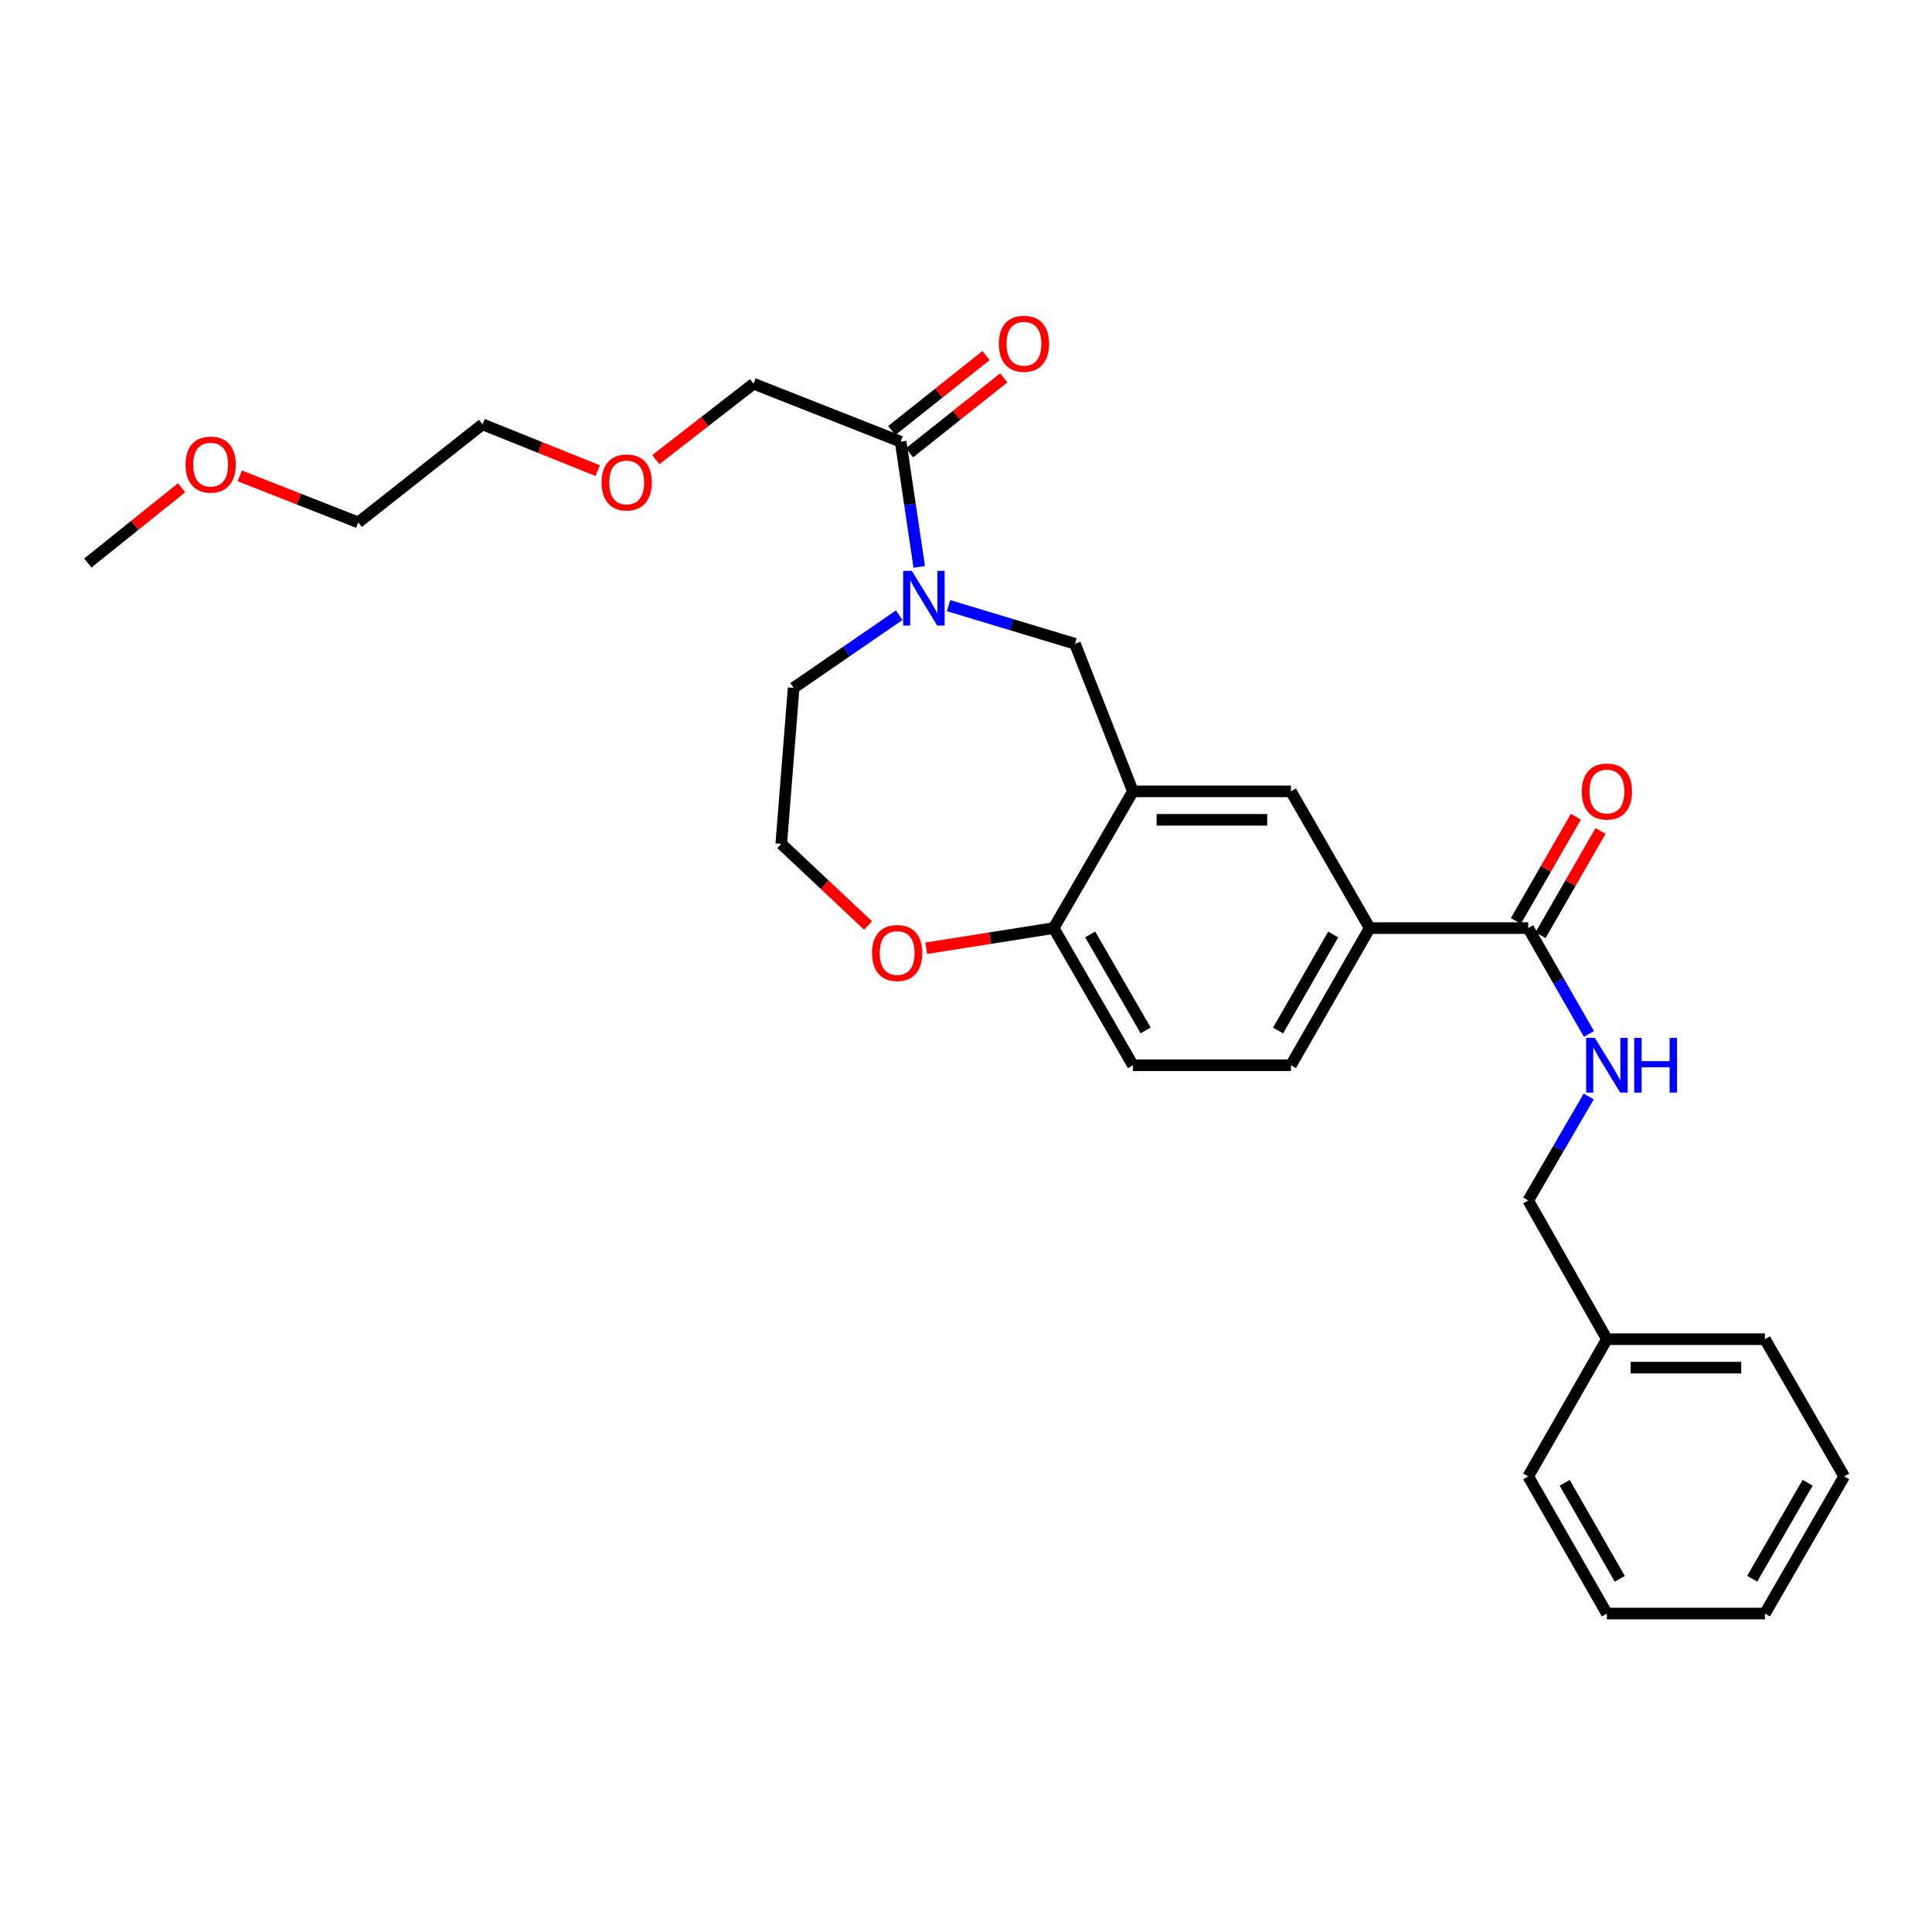 <?xml version='1.0' encoding='iso-8859-1'?>
<svg version='1.1' baseProfile='full'
              xmlns='http://www.w3.org/2000/svg'
                      xmlns:rdkit='http://www.rdkit.org/xml'
                      xmlns:xlink='http://www.w3.org/1999/xlink'
                  xml:space='preserve'
width='1000px' height='1000px' viewBox='0 0 1000 1000'>
<!-- END OF HEADER -->
<rect style='opacity:1.0;fill:#FFFFFF;stroke:none' width='1000' height='1000' x='0' y='0'> </rect>
<path class='bond-2' d='M 475.8,293.424 L 470.982,261.019' style='fill:none;fill-rule:evenodd;stroke:#0000FF;stroke-width:6px;stroke-linecap:butt;stroke-linejoin:miter;stroke-opacity:1' />
<path class='bond-2' d='M 470.982,261.019 L 466.164,228.614' style='fill:none;fill-rule:evenodd;stroke:#000000;stroke-width:6px;stroke-linecap:butt;stroke-linejoin:miter;stroke-opacity:1' />
<path class='bond-3' d='M 490.991,313.487 L 523.693,323.35' style='fill:none;fill-rule:evenodd;stroke:#0000FF;stroke-width:6px;stroke-linecap:butt;stroke-linejoin:miter;stroke-opacity:1' />
<path class='bond-3' d='M 523.693,323.35 L 556.396,333.214' style='fill:none;fill-rule:evenodd;stroke:#000000;stroke-width:6px;stroke-linecap:butt;stroke-linejoin:miter;stroke-opacity:1' />
<path class='bond-14' d='M 465.423,318.431 L 438.107,337.229' style='fill:none;fill-rule:evenodd;stroke:#0000FF;stroke-width:6px;stroke-linecap:butt;stroke-linejoin:miter;stroke-opacity:1' />
<path class='bond-14' d='M 438.107,337.229 L 410.791,356.028' style='fill:none;fill-rule:evenodd;stroke:#000000;stroke-width:6px;stroke-linecap:butt;stroke-linejoin:miter;stroke-opacity:1' />
<path class='bond-0' d='M 586.394,409.609 L 556.396,333.214' style='fill:none;fill-rule:evenodd;stroke:#000000;stroke-width:6px;stroke-linecap:butt;stroke-linejoin:miter;stroke-opacity:1' />
<path class='bond-5' d='M 586.394,409.609 L 668.181,409.609' style='fill:none;fill-rule:evenodd;stroke:#000000;stroke-width:6px;stroke-linecap:butt;stroke-linejoin:miter;stroke-opacity:1' />
<path class='bond-5' d='M 598.662,424.338 L 655.913,424.338' style='fill:none;fill-rule:evenodd;stroke:#000000;stroke-width:6px;stroke-linecap:butt;stroke-linejoin:miter;stroke-opacity:1' />
<path class='bond-6' d='M 586.394,409.609 L 545.365,480.373' style='fill:none;fill-rule:evenodd;stroke:#000000;stroke-width:6px;stroke-linecap:butt;stroke-linejoin:miter;stroke-opacity:1' />
<path class='bond-1' d='M 790.996,480.373 L 708.947,480.373' style='fill:none;fill-rule:evenodd;stroke:#000000;stroke-width:6px;stroke-linecap:butt;stroke-linejoin:miter;stroke-opacity:1' />
<path class='bond-7' d='M 790.996,480.373 L 806.714,507.767' style='fill:none;fill-rule:evenodd;stroke:#000000;stroke-width:6px;stroke-linecap:butt;stroke-linejoin:miter;stroke-opacity:1' />
<path class='bond-7' d='M 806.714,507.767 L 822.431,535.161' style='fill:none;fill-rule:evenodd;stroke:#0000FF;stroke-width:6px;stroke-linecap:butt;stroke-linejoin:miter;stroke-opacity:1' />
<path class='bond-9' d='M 797.379,484.047 L 812.91,457.066' style='fill:none;fill-rule:evenodd;stroke:#000000;stroke-width:6px;stroke-linecap:butt;stroke-linejoin:miter;stroke-opacity:1' />
<path class='bond-9' d='M 812.91,457.066 L 828.441,430.084' style='fill:none;fill-rule:evenodd;stroke:#FF0000;stroke-width:6px;stroke-linecap:butt;stroke-linejoin:miter;stroke-opacity:1' />
<path class='bond-9' d='M 784.614,476.699 L 800.145,449.718' style='fill:none;fill-rule:evenodd;stroke:#000000;stroke-width:6px;stroke-linecap:butt;stroke-linejoin:miter;stroke-opacity:1' />
<path class='bond-9' d='M 800.145,449.718 L 815.676,422.736' style='fill:none;fill-rule:evenodd;stroke:#FF0000;stroke-width:6px;stroke-linecap:butt;stroke-linejoin:miter;stroke-opacity:1' />
<path class='bond-10' d='M 470.748,234.378 L 495.146,214.975' style='fill:none;fill-rule:evenodd;stroke:#000000;stroke-width:6px;stroke-linecap:butt;stroke-linejoin:miter;stroke-opacity:1' />
<path class='bond-10' d='M 495.146,214.975 L 519.543,195.572' style='fill:none;fill-rule:evenodd;stroke:#FF0000;stroke-width:6px;stroke-linecap:butt;stroke-linejoin:miter;stroke-opacity:1' />
<path class='bond-10' d='M 461.58,222.85 L 485.978,203.447' style='fill:none;fill-rule:evenodd;stroke:#000000;stroke-width:6px;stroke-linecap:butt;stroke-linejoin:miter;stroke-opacity:1' />
<path class='bond-10' d='M 485.978,203.447 L 510.375,184.044' style='fill:none;fill-rule:evenodd;stroke:#FF0000;stroke-width:6px;stroke-linecap:butt;stroke-linejoin:miter;stroke-opacity:1' />
<path class='bond-17' d='M 466.164,228.614 L 390.032,198.607' style='fill:none;fill-rule:evenodd;stroke:#000000;stroke-width:6px;stroke-linecap:butt;stroke-linejoin:miter;stroke-opacity:1' />
<path class='bond-4' d='M 708.947,480.373 L 668.181,409.609' style='fill:none;fill-rule:evenodd;stroke:#000000;stroke-width:6px;stroke-linecap:butt;stroke-linejoin:miter;stroke-opacity:1' />
<path class='bond-29' d='M 708.947,480.373 L 668.181,551.367' style='fill:none;fill-rule:evenodd;stroke:#000000;stroke-width:6px;stroke-linecap:butt;stroke-linejoin:miter;stroke-opacity:1' />
<path class='bond-29' d='M 690.059,483.688 L 661.523,533.383' style='fill:none;fill-rule:evenodd;stroke:#000000;stroke-width:6px;stroke-linecap:butt;stroke-linejoin:miter;stroke-opacity:1' />
<path class='bond-12' d='M 545.365,480.373 L 586.394,551.367' style='fill:none;fill-rule:evenodd;stroke:#000000;stroke-width:6px;stroke-linecap:butt;stroke-linejoin:miter;stroke-opacity:1' />
<path class='bond-12' d='M 564.272,483.652 L 592.992,533.348' style='fill:none;fill-rule:evenodd;stroke:#000000;stroke-width:6px;stroke-linecap:butt;stroke-linejoin:miter;stroke-opacity:1' />
<path class='bond-28' d='M 545.365,480.373 L 512.394,485.59' style='fill:none;fill-rule:evenodd;stroke:#000000;stroke-width:6px;stroke-linecap:butt;stroke-linejoin:miter;stroke-opacity:1' />
<path class='bond-28' d='M 512.394,485.59 L 479.422,490.806' style='fill:none;fill-rule:evenodd;stroke:#FF0000;stroke-width:6px;stroke-linecap:butt;stroke-linejoin:miter;stroke-opacity:1' />
<path class='bond-13' d='M 822.312,567.552 L 806.654,594.461' style='fill:none;fill-rule:evenodd;stroke:#0000FF;stroke-width:6px;stroke-linecap:butt;stroke-linejoin:miter;stroke-opacity:1' />
<path class='bond-13' d='M 806.654,594.461 L 790.996,621.371' style='fill:none;fill-rule:evenodd;stroke:#000000;stroke-width:6px;stroke-linecap:butt;stroke-linejoin:miter;stroke-opacity:1' />
<path class='bond-8' d='M 449.313,479.026 L 426.845,457.897' style='fill:none;fill-rule:evenodd;stroke:#FF0000;stroke-width:6px;stroke-linecap:butt;stroke-linejoin:miter;stroke-opacity:1' />
<path class='bond-8' d='M 426.845,457.897 L 404.376,436.767' style='fill:none;fill-rule:evenodd;stroke:#000000;stroke-width:6px;stroke-linecap:butt;stroke-linejoin:miter;stroke-opacity:1' />
<path class='bond-11' d='M 668.181,551.367 L 586.394,551.367' style='fill:none;fill-rule:evenodd;stroke:#000000;stroke-width:6px;stroke-linecap:butt;stroke-linejoin:miter;stroke-opacity:1' />
<path class='bond-16' d='M 790.996,621.371 L 831.73,693.158' style='fill:none;fill-rule:evenodd;stroke:#000000;stroke-width:6px;stroke-linecap:butt;stroke-linejoin:miter;stroke-opacity:1' />
<path class='bond-15' d='M 410.791,356.028 L 404.376,436.767' style='fill:none;fill-rule:evenodd;stroke:#000000;stroke-width:6px;stroke-linecap:butt;stroke-linejoin:miter;stroke-opacity:1' />
<path class='bond-22' d='M 831.73,693.158 L 913.525,693.158' style='fill:none;fill-rule:evenodd;stroke:#000000;stroke-width:6px;stroke-linecap:butt;stroke-linejoin:miter;stroke-opacity:1' />
<path class='bond-22' d='M 843.999,707.887 L 901.256,707.887' style='fill:none;fill-rule:evenodd;stroke:#000000;stroke-width:6px;stroke-linecap:butt;stroke-linejoin:miter;stroke-opacity:1' />
<path class='bond-23' d='M 831.73,693.158 L 790.996,764.177' style='fill:none;fill-rule:evenodd;stroke:#000000;stroke-width:6px;stroke-linecap:butt;stroke-linejoin:miter;stroke-opacity:1' />
<path class='bond-18' d='M 390.032,198.607 L 364.742,218.262' style='fill:none;fill-rule:evenodd;stroke:#000000;stroke-width:6px;stroke-linecap:butt;stroke-linejoin:miter;stroke-opacity:1' />
<path class='bond-18' d='M 364.742,218.262 L 339.452,237.916' style='fill:none;fill-rule:evenodd;stroke:#FF0000;stroke-width:6px;stroke-linecap:butt;stroke-linejoin:miter;stroke-opacity:1' />
<path class='bond-21' d='M 309.363,243.599 L 279.567,231.618' style='fill:none;fill-rule:evenodd;stroke:#FF0000;stroke-width:6px;stroke-linecap:butt;stroke-linejoin:miter;stroke-opacity:1' />
<path class='bond-21' d='M 279.567,231.618 L 249.77,219.637' style='fill:none;fill-rule:evenodd;stroke:#000000;stroke-width:6px;stroke-linecap:butt;stroke-linejoin:miter;stroke-opacity:1' />
<path class='bond-19' d='M 124.087,246.309 L 154.758,258.356' style='fill:none;fill-rule:evenodd;stroke:#FF0000;stroke-width:6px;stroke-linecap:butt;stroke-linejoin:miter;stroke-opacity:1' />
<path class='bond-19' d='M 154.758,258.356 L 185.429,270.403' style='fill:none;fill-rule:evenodd;stroke:#000000;stroke-width:6px;stroke-linecap:butt;stroke-linejoin:miter;stroke-opacity:1' />
<path class='bond-24' d='M 93.997,252.466 L 69.726,271.945' style='fill:none;fill-rule:evenodd;stroke:#FF0000;stroke-width:6px;stroke-linecap:butt;stroke-linejoin:miter;stroke-opacity:1' />
<path class='bond-24' d='M 69.726,271.945 L 45.455,291.425' style='fill:none;fill-rule:evenodd;stroke:#000000;stroke-width:6px;stroke-linecap:butt;stroke-linejoin:miter;stroke-opacity:1' />
<path class='bond-20' d='M 185.429,270.403 L 249.77,219.637' style='fill:none;fill-rule:evenodd;stroke:#000000;stroke-width:6px;stroke-linecap:butt;stroke-linejoin:miter;stroke-opacity:1' />
<path class='bond-25' d='M 913.525,693.158 L 954.545,764.177' style='fill:none;fill-rule:evenodd;stroke:#000000;stroke-width:6px;stroke-linecap:butt;stroke-linejoin:miter;stroke-opacity:1' />
<path class='bond-26' d='M 790.996,764.177 L 831.73,835.171' style='fill:none;fill-rule:evenodd;stroke:#000000;stroke-width:6px;stroke-linecap:butt;stroke-linejoin:miter;stroke-opacity:1' />
<path class='bond-26' d='M 809.882,767.496 L 838.395,817.191' style='fill:none;fill-rule:evenodd;stroke:#000000;stroke-width:6px;stroke-linecap:butt;stroke-linejoin:miter;stroke-opacity:1' />
<path class='bond-30' d='M 954.545,764.177 L 913.525,835.171' style='fill:none;fill-rule:evenodd;stroke:#000000;stroke-width:6px;stroke-linecap:butt;stroke-linejoin:miter;stroke-opacity:1' />
<path class='bond-30' d='M 935.639,767.457 L 906.925,817.153' style='fill:none;fill-rule:evenodd;stroke:#000000;stroke-width:6px;stroke-linecap:butt;stroke-linejoin:miter;stroke-opacity:1' />
<path class='bond-27' d='M 831.73,835.171 L 913.525,835.171' style='fill:none;fill-rule:evenodd;stroke:#000000;stroke-width:6px;stroke-linecap:butt;stroke-linejoin:miter;stroke-opacity:1' />
<path  class='atom-0' d='M 471.949 295.471
L 481.229 310.471
Q 482.149 311.951, 483.629 314.631
Q 485.109 317.311, 485.189 317.471
L 485.189 295.471
L 488.949 295.471
L 488.949 323.791
L 485.069 323.791
L 475.109 307.391
Q 473.949 305.471, 472.709 303.271
Q 471.509 301.071, 471.149 300.391
L 471.149 323.791
L 467.469 323.791
L 467.469 295.471
L 471.949 295.471
' fill='#0000FF'/>
<path  class='atom-8' d='M 825.47 537.207
L 834.75 552.207
Q 835.67 553.687, 837.15 556.367
Q 838.63 559.047, 838.71 559.207
L 838.71 537.207
L 842.47 537.207
L 842.47 565.527
L 838.59 565.527
L 828.63 549.127
Q 827.47 547.207, 826.23 545.007
Q 825.03 542.807, 824.67 542.127
L 824.67 565.527
L 820.99 565.527
L 820.99 537.207
L 825.47 537.207
' fill='#0000FF'/>
<path  class='atom-8' d='M 845.87 537.207
L 849.71 537.207
L 849.71 549.247
L 864.19 549.247
L 864.19 537.207
L 868.03 537.207
L 868.03 565.527
L 864.19 565.527
L 864.19 552.447
L 849.71 552.447
L 849.71 565.527
L 845.87 565.527
L 845.87 537.207
' fill='#0000FF'/>
<path  class='atom-9' d='M 451.372 493.268
Q 451.372 486.468, 454.732 482.668
Q 458.092 478.868, 464.372 478.868
Q 470.652 478.868, 474.012 482.668
Q 477.372 486.468, 477.372 493.268
Q 477.372 500.148, 473.972 504.068
Q 470.572 507.948, 464.372 507.948
Q 458.132 507.948, 454.732 504.068
Q 451.372 500.188, 451.372 493.268
M 464.372 504.748
Q 468.692 504.748, 471.012 501.868
Q 473.372 498.948, 473.372 493.268
Q 473.372 487.708, 471.012 484.908
Q 468.692 482.068, 464.372 482.068
Q 460.052 482.068, 457.692 484.868
Q 455.372 487.668, 455.372 493.268
Q 455.372 498.988, 457.692 501.868
Q 460.052 504.748, 464.372 504.748
' fill='#FF0000'/>
<path  class='atom-10' d='M 818.73 409.689
Q 818.73 402.889, 822.09 399.089
Q 825.45 395.289, 831.73 395.289
Q 838.01 395.289, 841.37 399.089
Q 844.73 402.889, 844.73 409.689
Q 844.73 416.569, 841.33 420.489
Q 837.93 424.369, 831.73 424.369
Q 825.49 424.369, 822.09 420.489
Q 818.73 416.609, 818.73 409.689
M 831.73 421.169
Q 836.05 421.169, 838.37 418.289
Q 840.73 415.369, 840.73 409.689
Q 840.73 404.129, 838.37 401.329
Q 836.05 398.489, 831.73 398.489
Q 827.41 398.489, 825.05 401.289
Q 822.73 404.089, 822.73 409.689
Q 822.73 415.409, 825.05 418.289
Q 827.41 421.169, 831.73 421.169
' fill='#FF0000'/>
<path  class='atom-11' d='M 516.998 177.928
Q 516.998 171.128, 520.358 167.328
Q 523.718 163.528, 529.998 163.528
Q 536.278 163.528, 539.638 167.328
Q 542.998 171.128, 542.998 177.928
Q 542.998 184.808, 539.598 188.728
Q 536.198 192.608, 529.998 192.608
Q 523.758 192.608, 520.358 188.728
Q 516.998 184.848, 516.998 177.928
M 529.998 189.408
Q 534.318 189.408, 536.638 186.528
Q 538.998 183.608, 538.998 177.928
Q 538.998 172.368, 536.638 169.568
Q 534.318 166.728, 529.998 166.728
Q 525.678 166.728, 523.318 169.528
Q 520.998 172.328, 520.998 177.928
Q 520.998 183.648, 523.318 186.528
Q 525.678 189.408, 529.998 189.408
' fill='#FF0000'/>
<path  class='atom-19' d='M 311.373 249.715
Q 311.373 242.915, 314.733 239.115
Q 318.093 235.315, 324.373 235.315
Q 330.653 235.315, 334.013 239.115
Q 337.373 242.915, 337.373 249.715
Q 337.373 256.595, 333.973 260.515
Q 330.573 264.395, 324.373 264.395
Q 318.133 264.395, 314.733 260.515
Q 311.373 256.635, 311.373 249.715
M 324.373 261.195
Q 328.693 261.195, 331.013 258.315
Q 333.373 255.395, 333.373 249.715
Q 333.373 244.155, 331.013 241.355
Q 328.693 238.515, 324.373 238.515
Q 320.053 238.515, 317.693 241.315
Q 315.373 244.115, 315.373 249.715
Q 315.373 255.435, 317.693 258.315
Q 320.053 261.195, 324.373 261.195
' fill='#FF0000'/>
<path  class='atom-20' d='M 96.035 240.477
Q 96.035 233.677, 99.395 229.877
Q 102.755 226.077, 109.035 226.077
Q 115.315 226.077, 118.675 229.877
Q 122.035 233.677, 122.035 240.477
Q 122.035 247.357, 118.635 251.277
Q 115.235 255.157, 109.035 255.157
Q 102.795 255.157, 99.395 251.277
Q 96.035 247.397, 96.035 240.477
M 109.035 251.957
Q 113.355 251.957, 115.675 249.077
Q 118.035 246.157, 118.035 240.477
Q 118.035 234.917, 115.675 232.117
Q 113.355 229.277, 109.035 229.277
Q 104.715 229.277, 102.355 232.077
Q 100.035 234.877, 100.035 240.477
Q 100.035 246.197, 102.355 249.077
Q 104.715 251.957, 109.035 251.957
' fill='#FF0000'/>
</svg>
